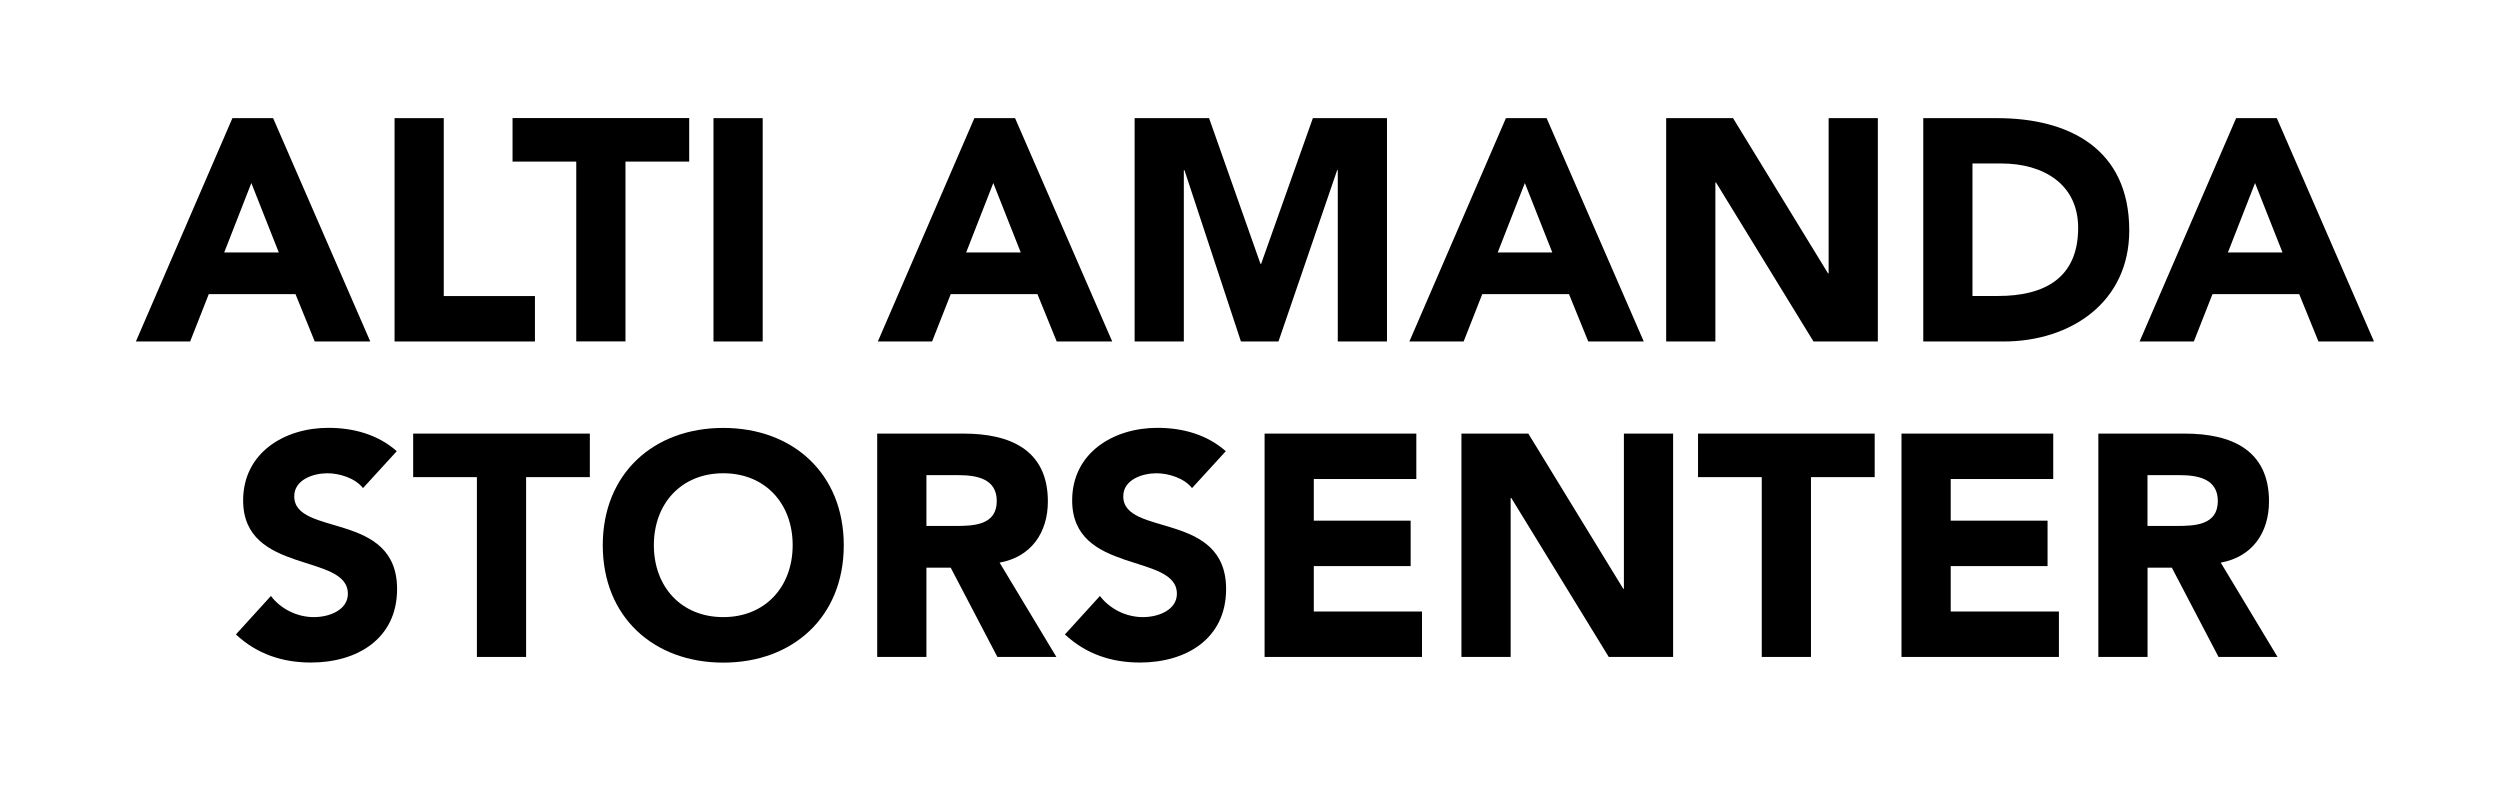 <?xml version="1.0" encoding="UTF-8"?><svg id="Layer_1" xmlns="http://www.w3.org/2000/svg" width="317" height="100" viewBox="0 0 317 100"><defs><style>.cls-1{fill:none;}</style></defs><rect class="cls-1" width="317" height="100"/><path d="M29.47,14.98h5.16l12.32,28.32h-7.04l-2.44-6h-11l-2.36,6h-6.88l12.24-28.32ZM31.87,23.21l-3.44,8.8h6.92l-3.48-8.8Z"/><path d="M50.03,14.98h6.24v22.56h11.56v5.76h-17.8V14.98Z"/><path d="M73.07,20.49h-8.08v-5.52h22.4v5.52h-8.08v22.8h-6.24v-22.8Z"/><path d="M90.47,14.98h6.24v28.32h-6.24V14.98Z"/><path d="M123.55,14.98h5.16l12.32,28.32h-7.04l-2.44-6h-11l-2.36,6h-6.88l12.24-28.32ZM125.95,23.21l-3.44,8.8h6.92l-3.48-8.8Z"/><path d="M143.87,14.98h9.44l6.52,18.48h.08l6.56-18.48h9.4v28.32h-6.24v-21.72h-.08l-7.44,21.72h-4.76l-7.16-21.72h-.08v21.72h-6.24V14.98Z"/><path d="M190.95,14.98h5.16l12.32,28.32h-7.04l-2.44-6h-11l-2.36,6h-6.88l12.24-28.32ZM193.35,23.21l-3.44,8.8h6.92l-3.48-8.8Z"/><path d="M211.27,14.98h8.48l12.04,19.68h.08V14.98h6.24v28.32h-8.16l-12.36-20.16h-.08v20.16h-6.24V14.98Z"/><path d="M243.87,14.98h9.36c9.12,0,16.76,3.88,16.76,14.24,0,9.16-7.48,14.08-15.92,14.08h-10.2V14.98ZM250.11,37.53h3.24c5.8,0,10.16-2.2,10.16-8.64,0-5.56-4.44-8.16-9.72-8.16h-3.68v16.8Z"/><path d="M283.54,14.98h5.16l12.32,28.32h-7.04l-2.44-6h-11l-2.36,6h-6.88l12.24-28.32ZM285.94,23.21l-3.44,8.8h6.92l-3.48-8.8Z"/><path d="M46.03,61.89c-1-1.28-3-1.88-4.52-1.88-1.76,0-4.2.8-4.2,2.92,0,5.16,13.04,1.84,13.04,11.76,0,6.32-5.08,9.32-10.92,9.32-3.64,0-6.84-1.08-9.52-3.56l4.44-4.88c1.28,1.68,3.36,2.68,5.44,2.68s4.32-.96,4.32-2.96c0-5.2-13.28-2.4-13.28-11.84,0-6.04,5.24-9.2,10.8-9.2,3.2,0,6.28.84,8.68,2.96l-4.28,4.68Z"/><path d="M60.47,60.5h-8.08v-5.52h22.4v5.52h-8.08v22.8h-6.24v-22.8Z"/><path d="M91.71,54.26c8.84,0,15.28,5.8,15.28,14.88s-6.44,14.88-15.28,14.88-15.28-5.8-15.28-14.88,6.44-14.88,15.28-14.88ZM91.71,78.25c5.32,0,8.8-3.84,8.8-9.12s-3.48-9.12-8.8-9.12-8.8,3.84-8.8,9.12,3.48,9.12,8.8,9.12Z"/><path d="M111.23,54.98h10.96c5.8,0,10.68,2,10.68,8.6,0,3.96-2.12,7.04-6.12,7.76l7.2,11.96h-7.48l-5.92-11.32h-3.08v11.32h-6.24v-28.32ZM117.47,66.69h3.68c2.28,0,5.24-.08,5.24-3.16,0-2.84-2.56-3.28-4.84-3.28h-4.08v6.44Z"/><path d="M151.15,61.89c-1-1.28-3-1.88-4.52-1.88-1.76,0-4.2.8-4.2,2.92,0,5.16,13.04,1.84,13.04,11.76,0,6.32-5.08,9.32-10.92,9.32-3.64,0-6.84-1.08-9.52-3.56l4.44-4.88c1.28,1.68,3.36,2.68,5.44,2.68s4.32-.96,4.32-2.96c0-5.2-13.28-2.4-13.28-11.84,0-6.04,5.24-9.2,10.8-9.2,3.2,0,6.28.84,8.68,2.96l-4.28,4.68Z"/><path d="M160.35,54.98h19.24v5.76h-13v5.28h12.28v5.76h-12.28v5.76h13.72v5.76h-19.96v-28.32Z"/><path d="M185.31,54.98h8.48l12.04,19.68h.08v-19.68h6.24v28.32h-8.16l-12.36-20.16h-.08v20.16h-6.24v-28.32Z"/><path d="M223.39,60.5h-8.08v-5.52h22.4v5.52h-8.08v22.8h-6.24v-22.8Z"/><path d="M241.11,54.98h19.24v5.76h-13v5.28h12.28v5.76h-12.28v5.76h13.72v5.76h-19.96v-28.32Z"/><path d="M266.07,54.98h10.96c5.8,0,10.68,2,10.68,8.6,0,3.96-2.12,7.04-6.12,7.76l7.2,11.96h-7.48l-5.92-11.32h-3.08v11.32h-6.24v-28.32ZM272.3,66.69h3.68c2.28,0,5.24-.08,5.24-3.16,0-2.84-2.56-3.28-4.84-3.28h-4.08v6.44Z"/></svg>